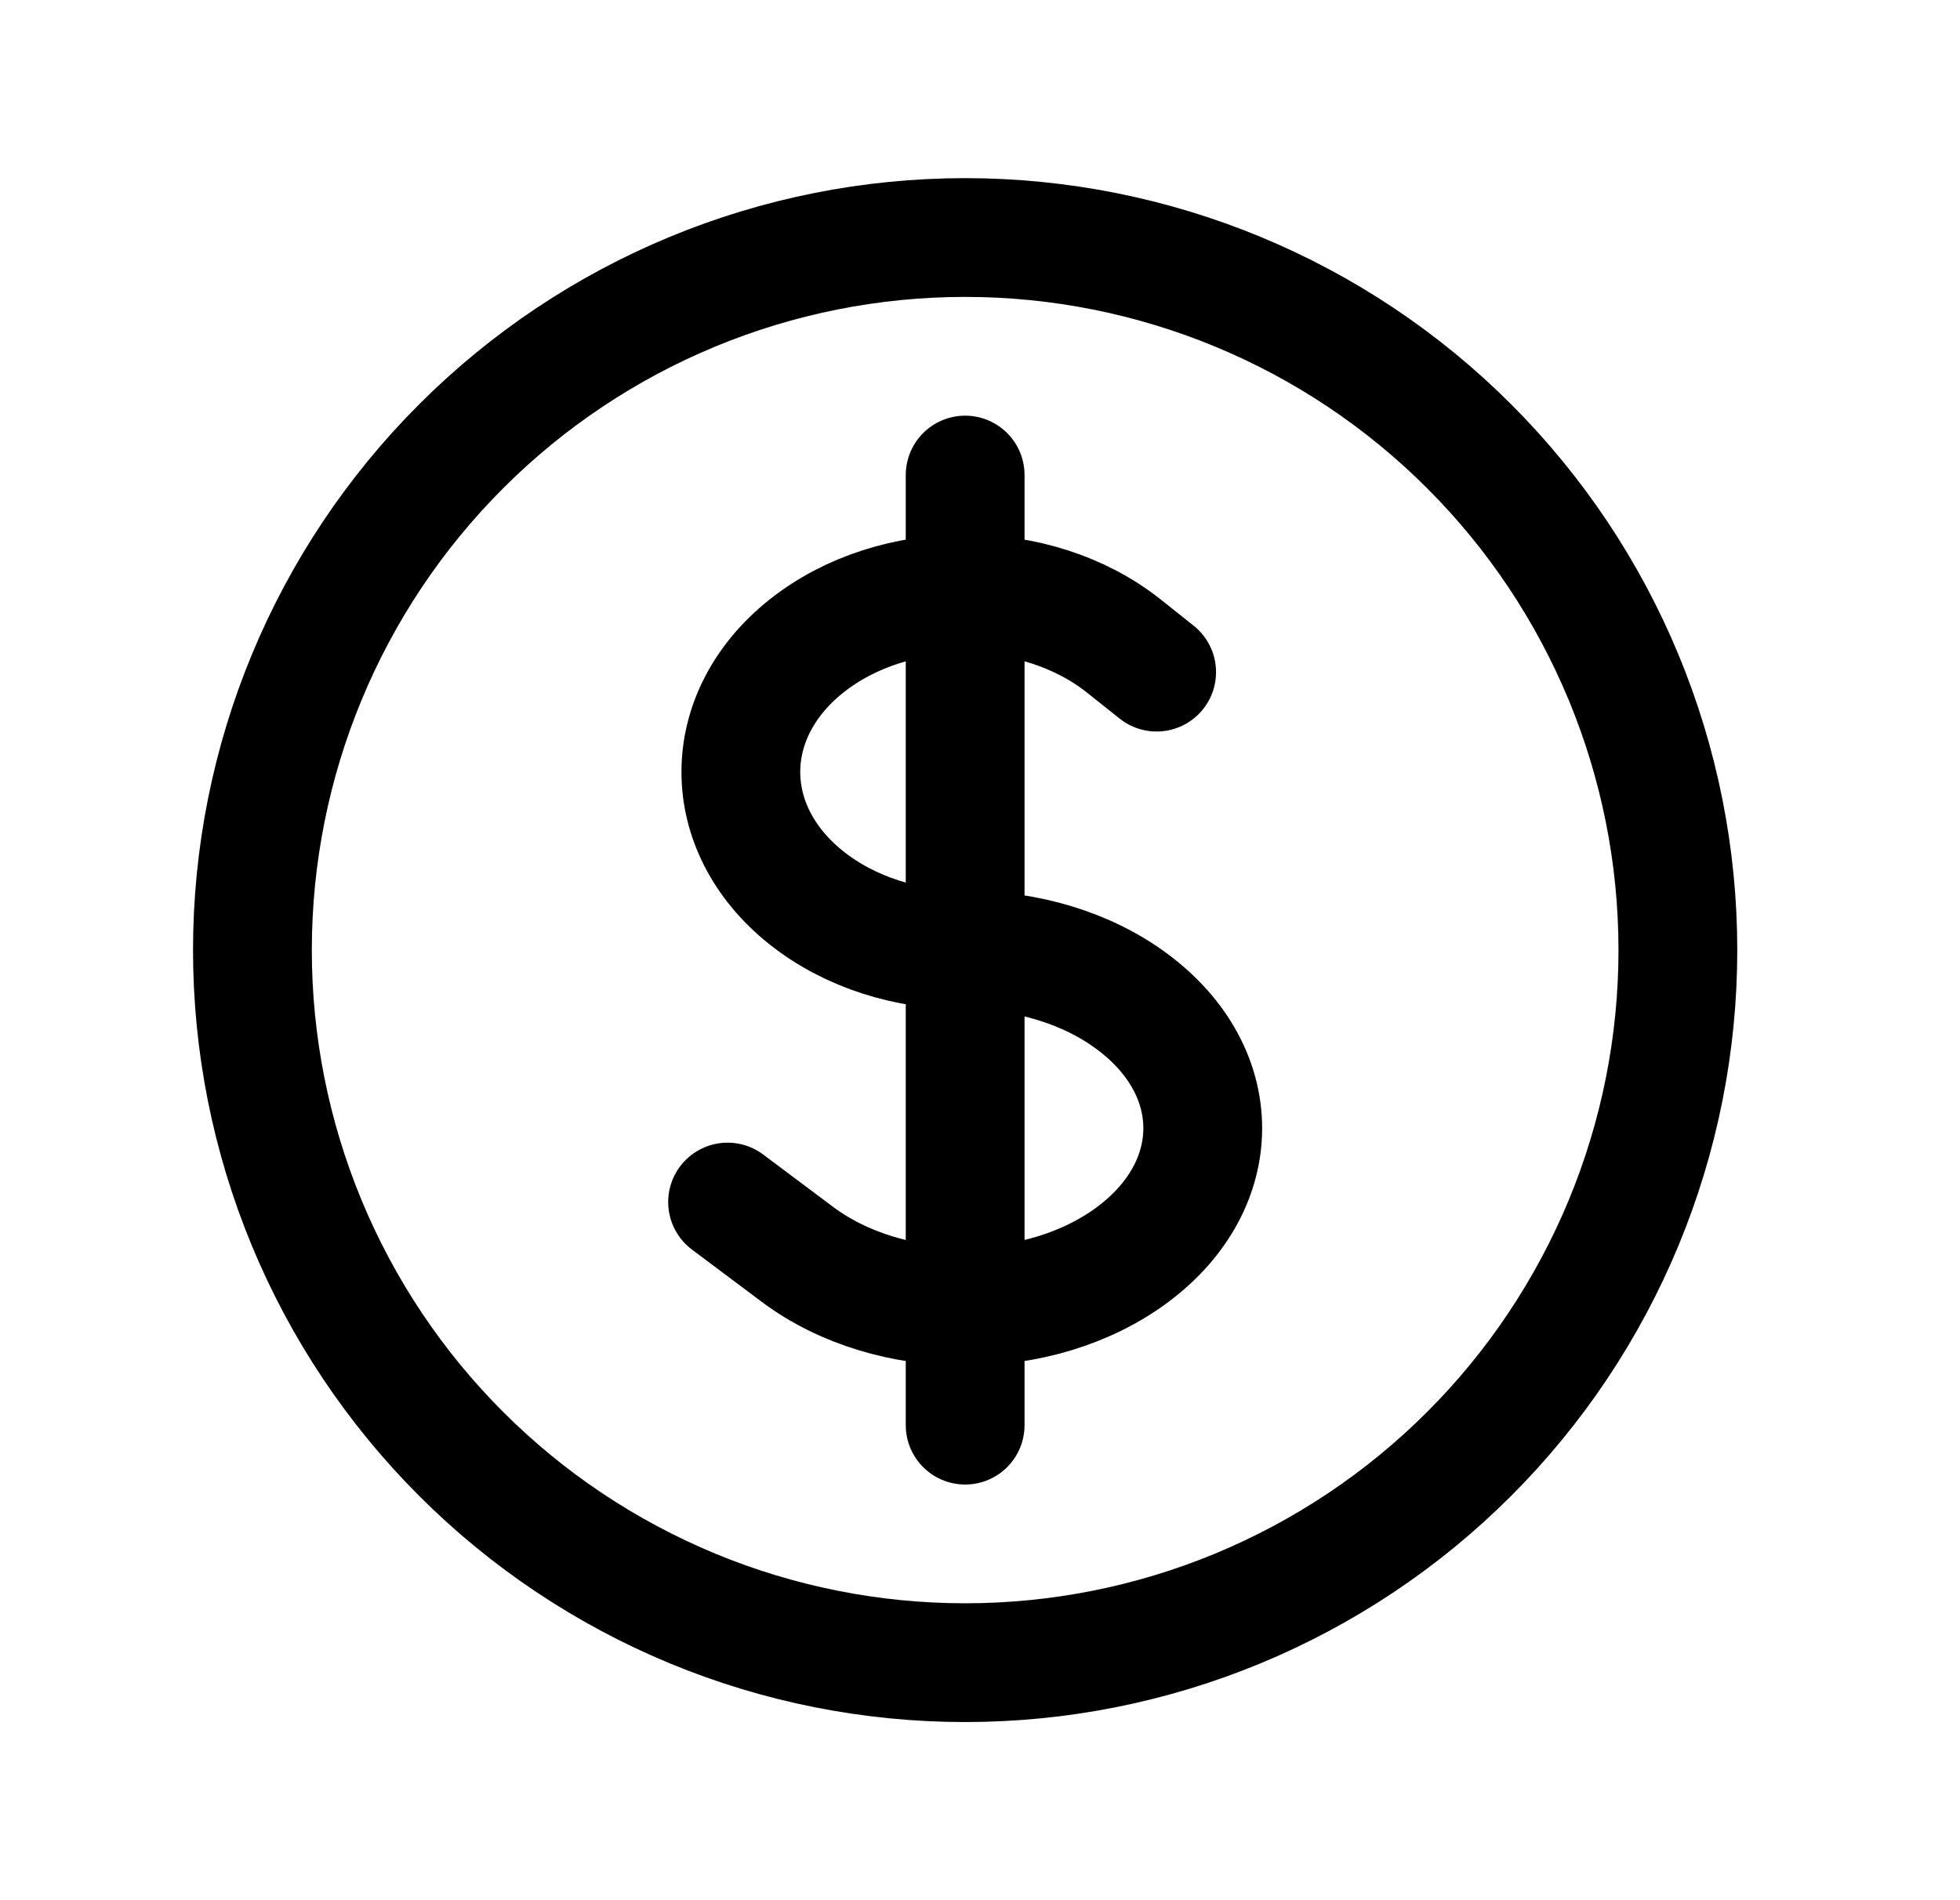 <svg width="33" height="32" viewBox="0 0 33 32" fill="none" xmlns="http://www.w3.org/2000/svg">
<path d="M16.25 8V24M12.25 20.243L13.422 21.121C14.983 22.293 17.515 22.293 19.078 21.121C20.641 19.949 20.641 18.051 19.078 16.879C18.298 16.292 17.274 16 16.25 16C15.283 16 14.317 15.707 13.579 15.121C12.105 13.949 12.105 12.051 13.579 10.879C15.054 9.707 17.446 9.707 18.921 10.879L19.474 11.319M28.25 16C28.25 17.576 27.94 19.136 27.337 20.592C26.733 22.048 25.85 23.371 24.735 24.485C23.621 25.6 22.298 26.483 20.842 27.087C19.386 27.69 17.826 28 16.25 28C14.674 28 13.114 27.69 11.658 27.087C10.202 26.483 8.879 25.6 7.765 24.485C6.65 23.371 5.766 22.048 5.163 20.592C4.56 19.136 4.25 17.576 4.25 16C4.25 12.817 5.514 9.765 7.765 7.515C10.015 5.264 13.067 4 16.25 4C19.433 4 22.485 5.264 24.735 7.515C26.986 9.765 28.25 12.817 28.25 16Z" stroke="black" stroke-width="2" stroke-linecap="round" stroke-linejoin="round"/>
</svg>
